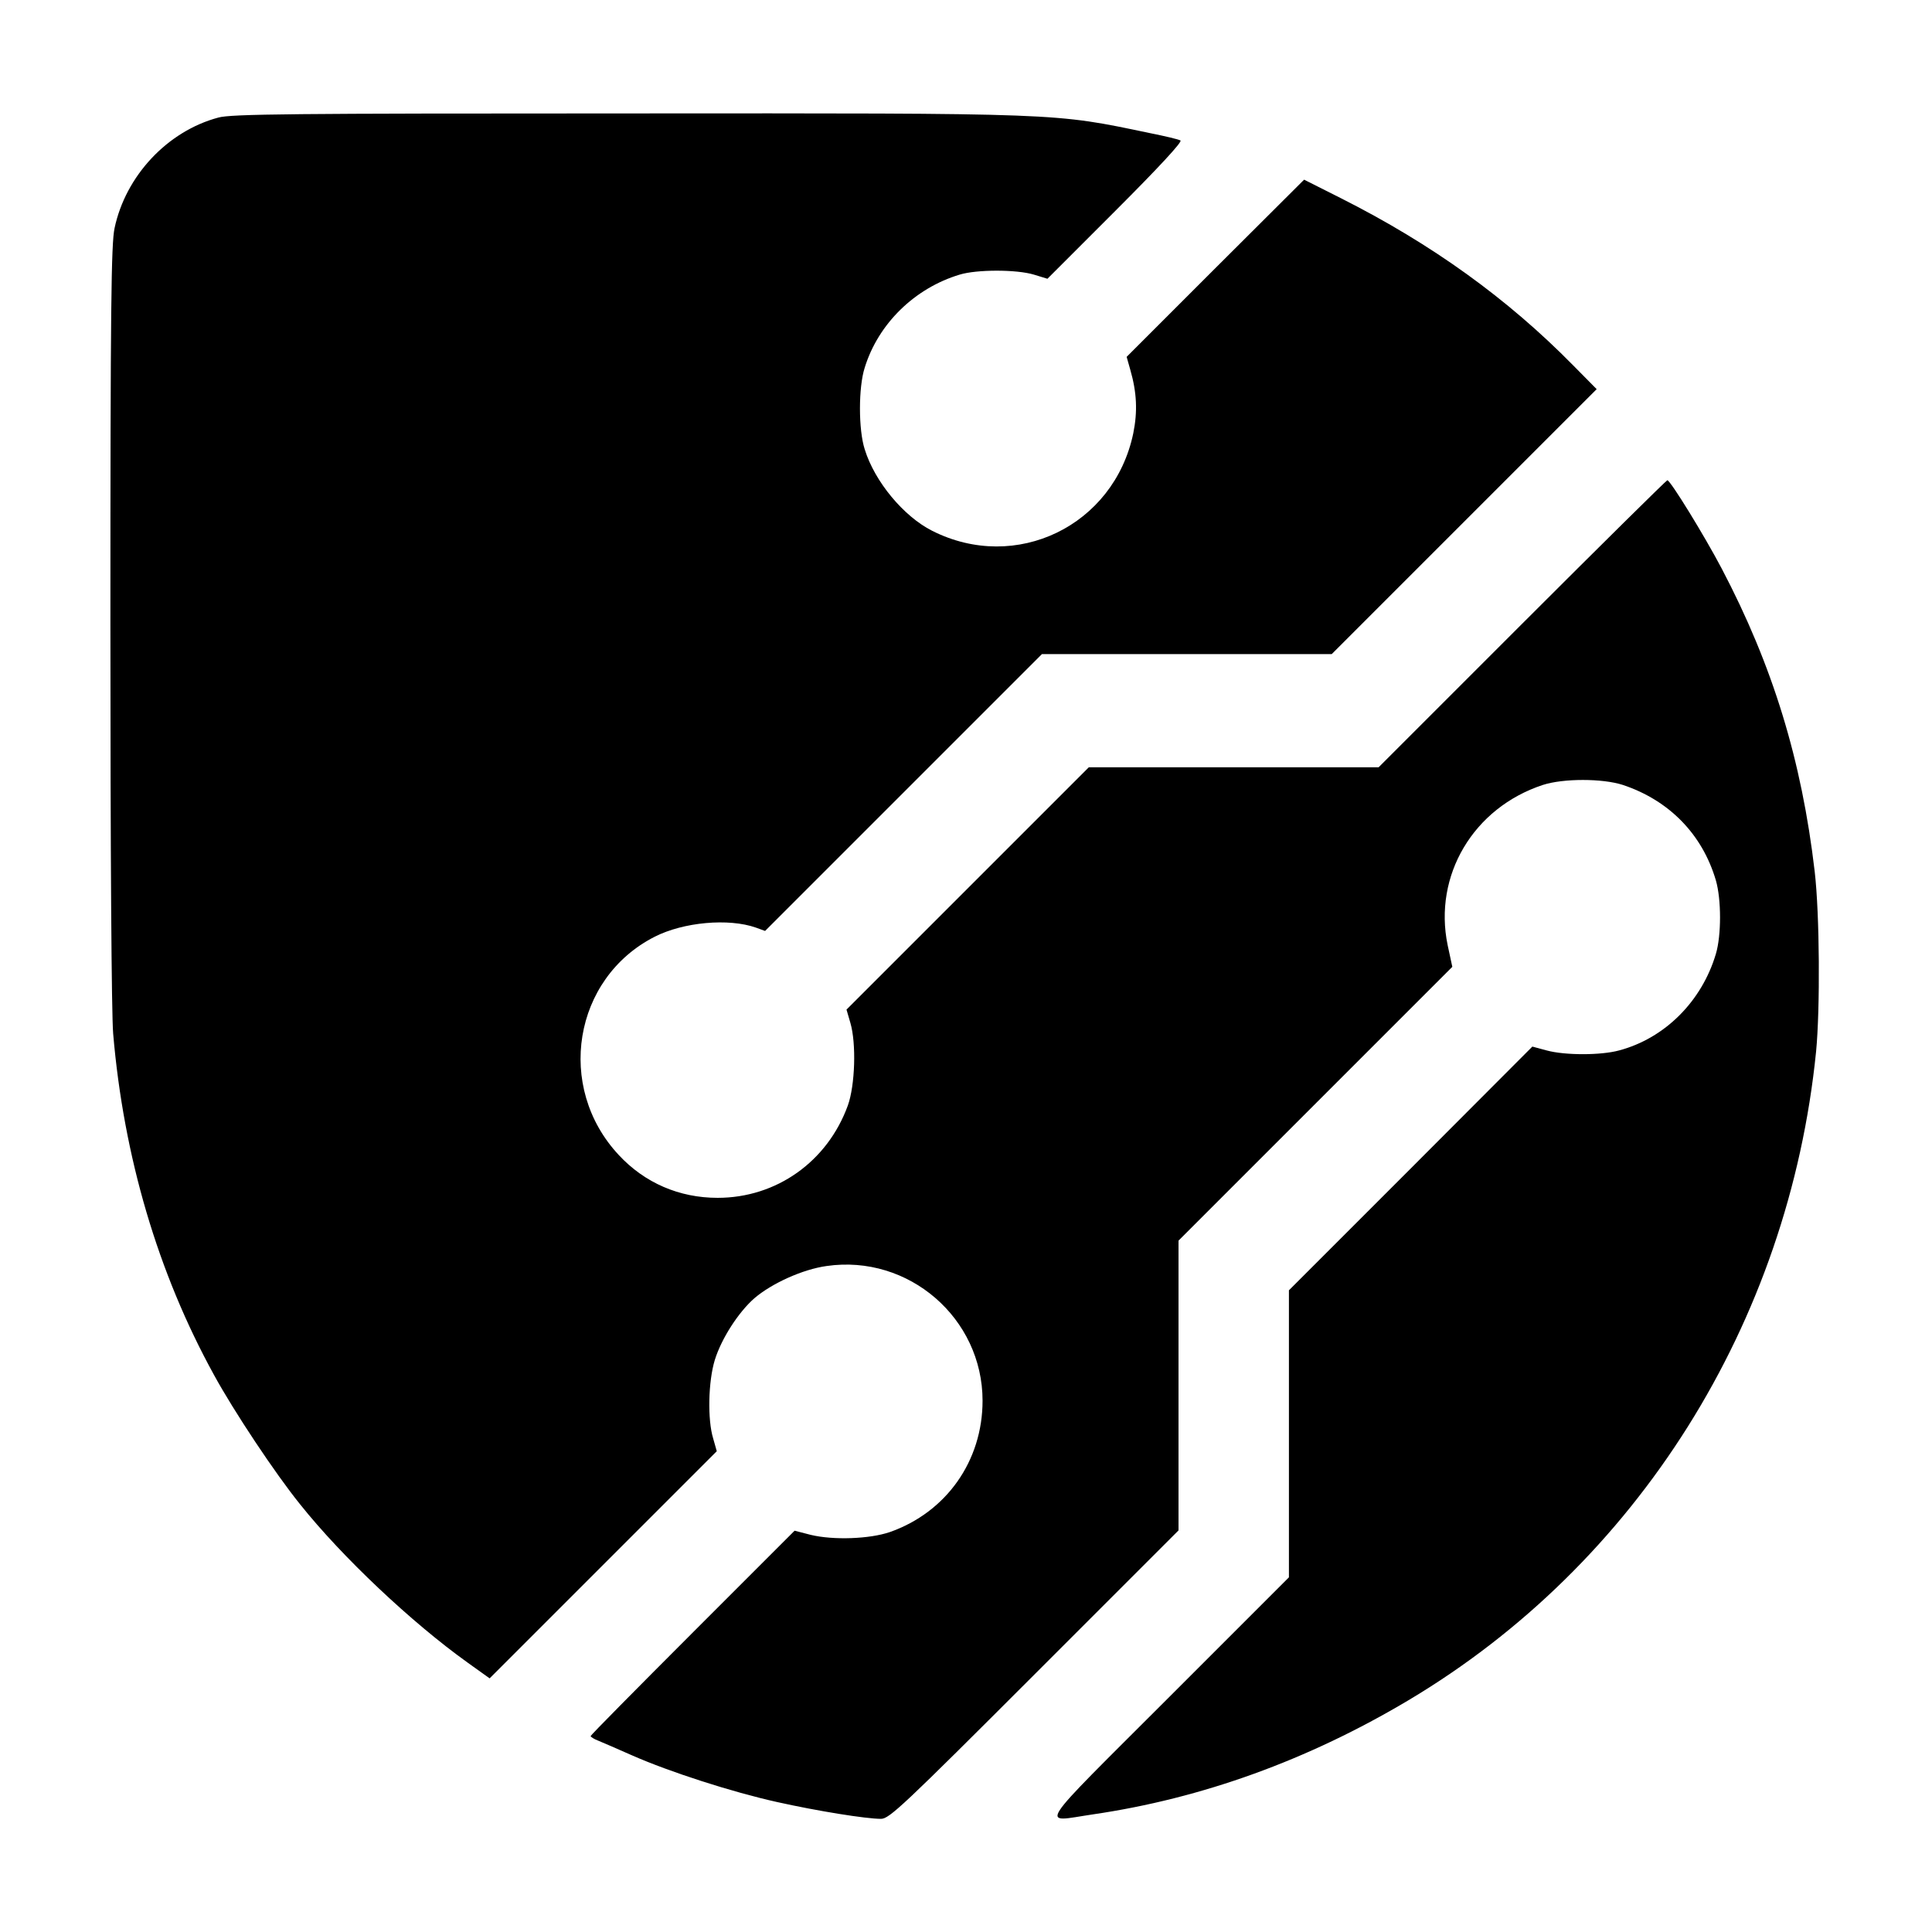 <?xml version="1.0" standalone="no"?>
<!DOCTYPE svg PUBLIC "-//W3C//DTD SVG 20010904//EN"
 "http://www.w3.org/TR/2001/REC-SVG-20010904/DTD/svg10.dtd">
<svg version="1.0" xmlns="http://www.w3.org/2000/svg"
 width="700pt" height="700pt" viewBox="0 0 700 700"
 preserveAspectRatio="xMidYMid meet">
<g transform="translate(0,700) scale(0.1,-0.1)"
fill="#000000" stroke="none">
<path d="M791 6574 c-184 -49 -336 -211 -376 -401 -12 -57 -15 -280 -15 -1433
0 -834 4 -1412 10 -1485 38 -446 162 -867 365 -1236 72 -132 223 -359 312
-469 153 -192 405 -429 606 -573 l81 -58 412 412 411 411 -13 46 c-21 68 -18
207 6 285 24 77 85 172 143 223 63 54 175 105 262 117 297 43 565 -189 565
-488 0 -218 -131 -404 -336 -476 -73 -25 -204 -30 -287 -10 l-58 15 -370 -370
c-203 -203 -369 -371 -369 -374 0 -3 12 -11 28 -17 15 -6 70 -30 122 -53 136
-60 363 -133 525 -169 148 -33 323 -61 377 -61 30 0 79 46 556 523 l522 522 0
525 0 525 496 496 496 496 -17 79 c-52 252 93 497 345 580 74 24 216 24 290 0
168 -56 288 -179 337 -346 20 -69 20 -199 0 -266 -51 -172 -185 -306 -351
-350 -66 -18 -196 -18 -262 0 l-52 14 -441 -442 -441 -441 0 -520 0 -520 -437
-437 c-491 -491 -465 -450 -274 -422 397 58 780 197 1143 413 830 494 1379
1367 1478 2351 15 155 13 497 -5 652 -47 403 -152 746 -337 1098 -62 118 -186
320 -197 320 -3 0 -240 -234 -526 -520 l-520 -520 -525 0 -525 0 -439 -439
-439 -439 14 -48 c22 -75 17 -226 -9 -299 -74 -204 -259 -335 -472 -335 -139
0 -264 54 -358 155 -230 246 -165 641 130 791 104 53 268 68 367 33 l33 -12
502 502 501 501 525 0 525 0 480 480 480 480 -85 86 c-239 243 -513 440 -840
605 l-135 68 -322 -321 -321 -321 13 -46 c24 -83 27 -152 11 -231 -70 -335
-425 -507 -729 -353 -103 52 -208 178 -244 295 -23 71 -23 225 0 296 49 159
181 288 344 337 62 19 206 19 269 0 l49 -15 247 247 c157 157 243 250 235 254
-6 4 -57 16 -112 27 -350 73 -307 72 -1900 71 -1207 0 -1428 -2 -1474 -15z"/>
</g>
</svg>
